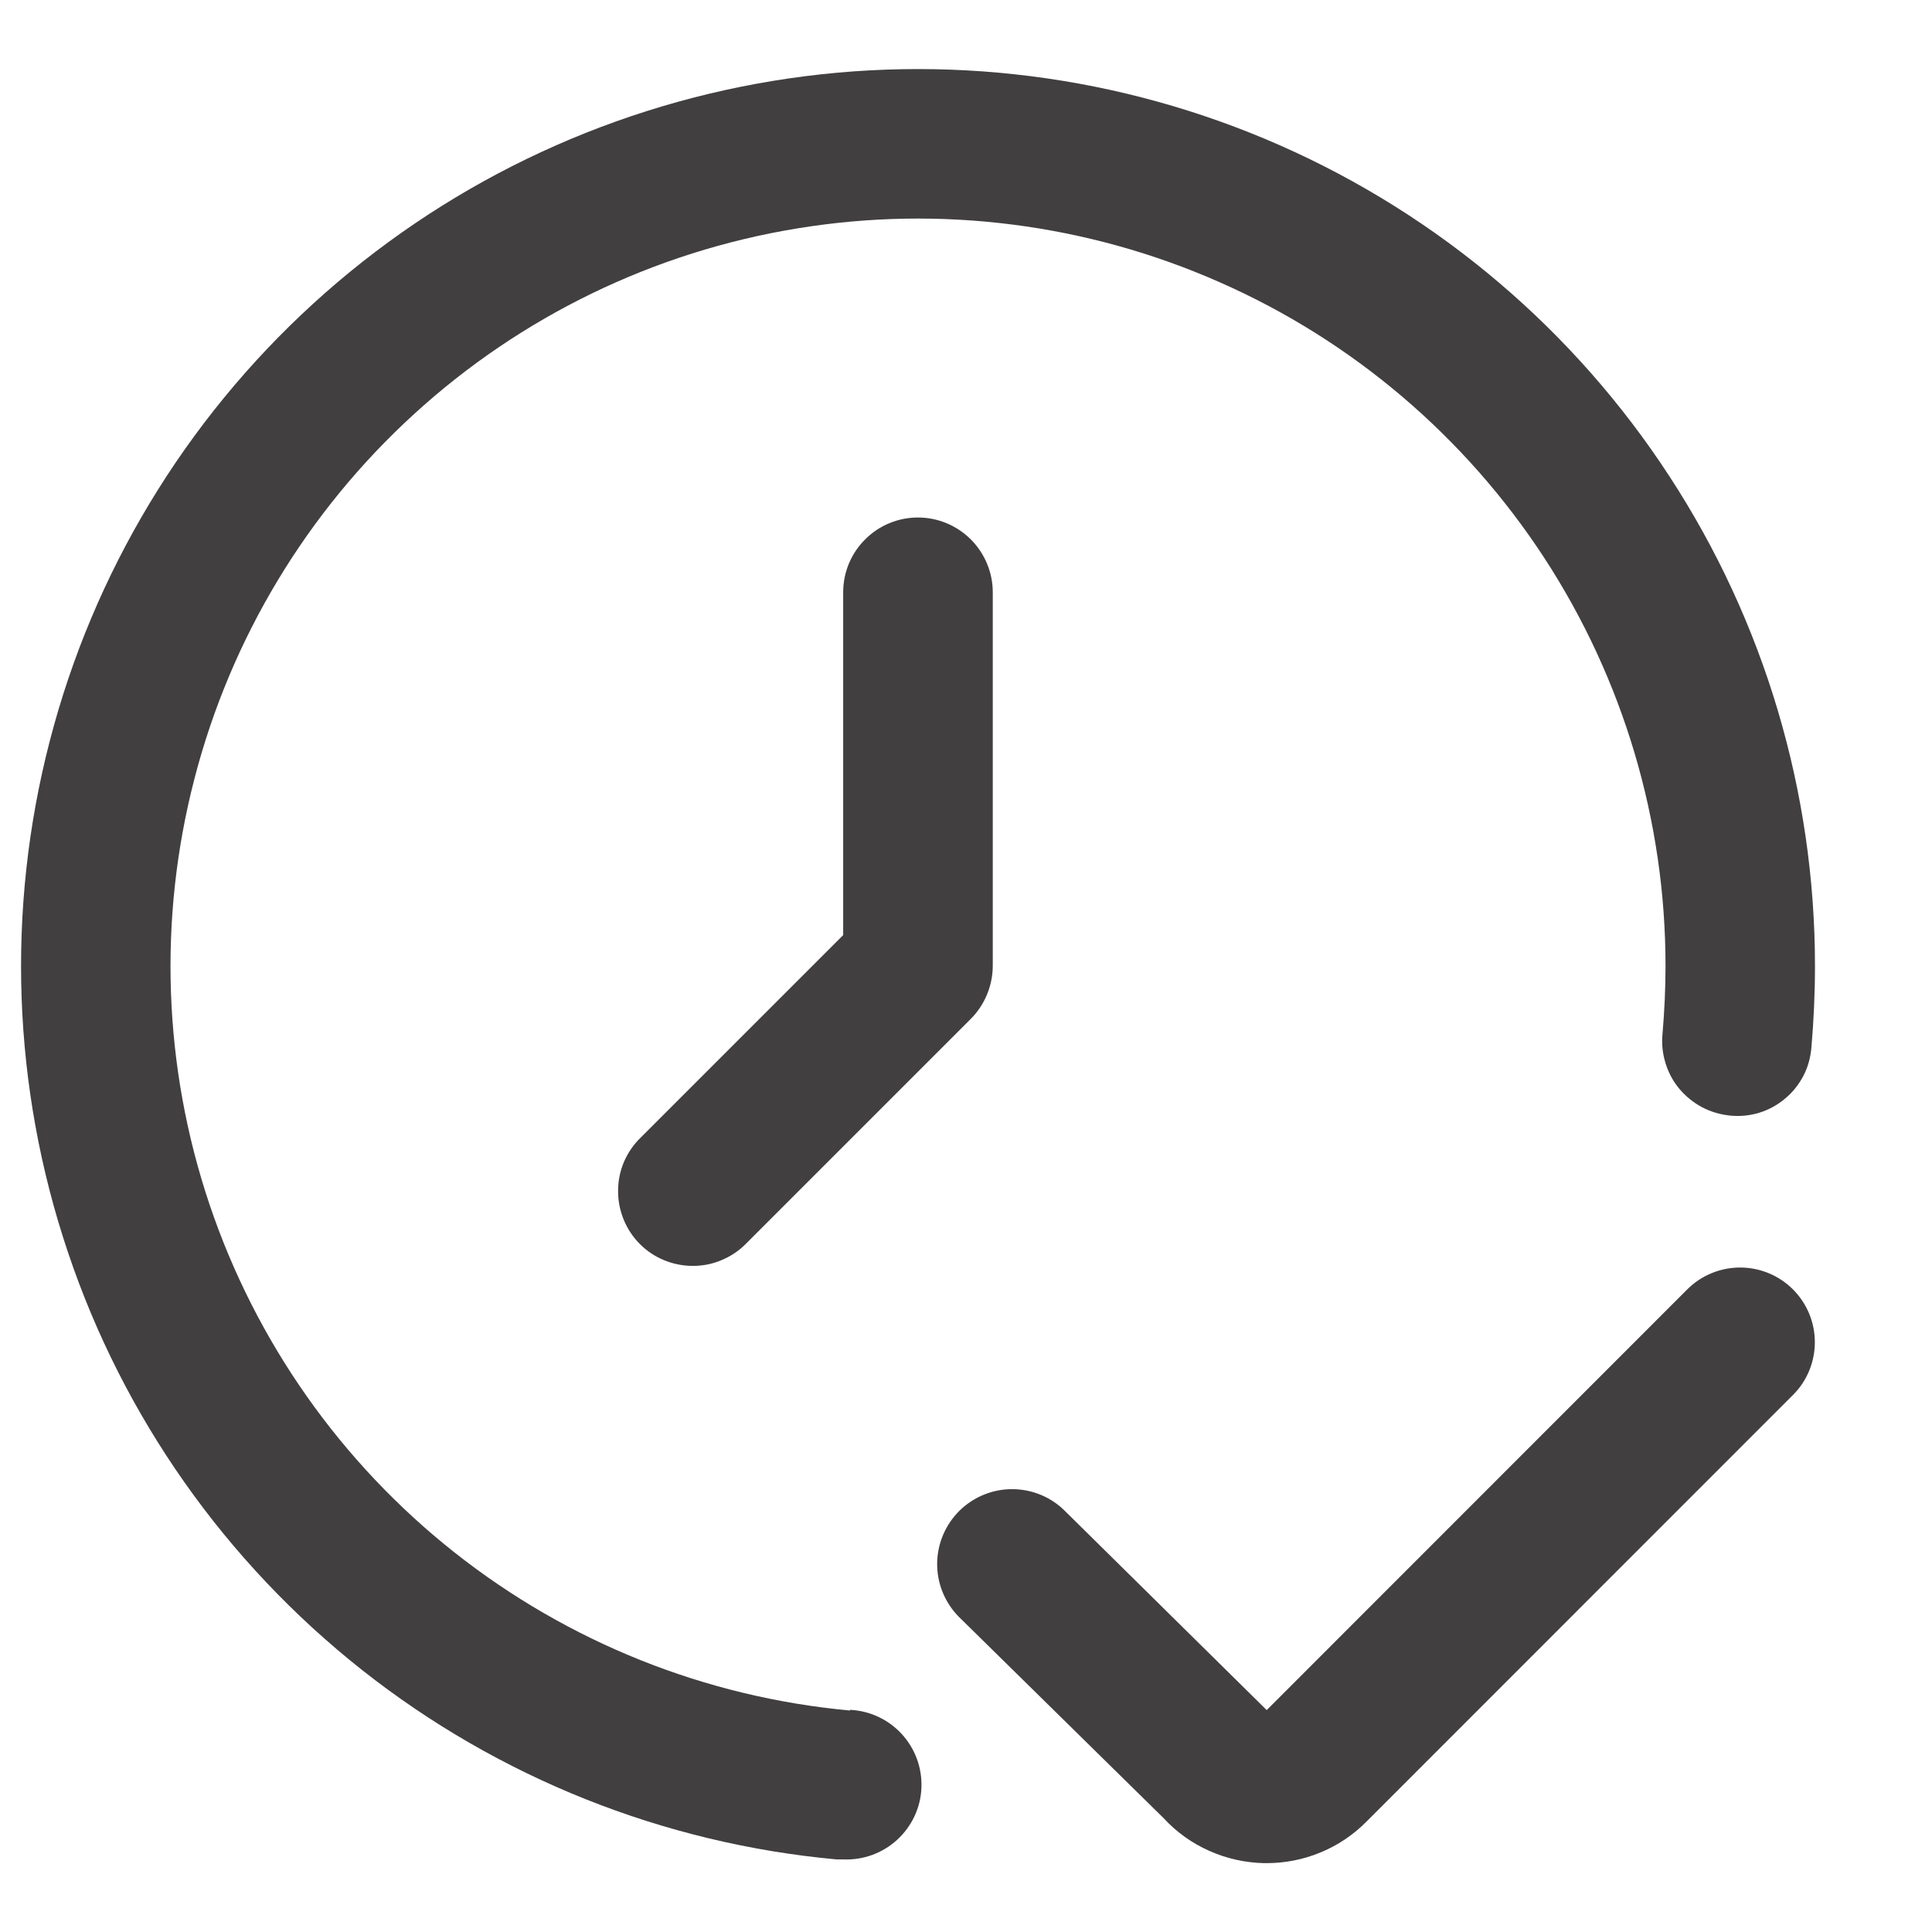<svg width="14" height="14" viewBox="0 0 14 14" fill="none" xmlns="http://www.w3.org/2000/svg">
<g clip-path="url(#clip0_1_58925)">
<path d="M12.992 9.343C12.891 9.242 12.753 9.185 12.61 9.185C12.466 9.185 12.328 9.242 12.227 9.343L9.179 12.392L7.723 10.955C7.622 10.851 7.485 10.793 7.341 10.791C7.197 10.789 7.058 10.845 6.955 10.945C6.852 11.046 6.793 11.183 6.791 11.327C6.789 11.471 6.845 11.61 6.945 11.713L8.432 13.175C8.525 13.276 8.638 13.357 8.763 13.412C8.888 13.468 9.023 13.498 9.16 13.501H9.178C9.312 13.501 9.446 13.475 9.57 13.423C9.694 13.372 9.807 13.296 9.901 13.201L12.992 10.109C13.094 10.008 13.151 9.87 13.151 9.726C13.151 9.582 13.094 9.445 12.992 9.343Z" fill="#413F40"/>
<path d="M6.159 12.395C5.113 12.299 4.118 11.901 3.294 11.25C2.47 10.599 1.853 9.722 1.518 8.727C1.183 7.731 1.145 6.66 1.409 5.643C1.672 4.626 2.225 3.708 3.001 3C3.776 2.292 4.741 1.824 5.778 1.655C6.814 1.485 7.878 1.621 8.838 2.045C9.799 2.468 10.616 3.163 11.19 4.042C11.764 4.922 12.069 5.95 12.069 7C12.069 7.166 12.061 7.331 12.047 7.494C12.04 7.565 12.048 7.636 12.069 7.704C12.09 7.773 12.124 7.836 12.17 7.891C12.216 7.945 12.272 7.991 12.335 8.024C12.398 8.057 12.467 8.077 12.538 8.084C12.609 8.091 12.681 8.084 12.749 8.063C12.817 8.042 12.881 8.007 12.935 7.961C12.99 7.916 13.035 7.859 13.068 7.796C13.101 7.733 13.12 7.663 13.126 7.592C13.143 7.396 13.152 7.199 13.152 7C13.152 5.74 12.786 4.507 12.097 3.451C11.409 2.395 10.429 1.562 9.275 1.053C8.122 0.545 6.846 0.382 5.602 0.586C4.358 0.79 3.201 1.35 2.27 2.2C1.339 3.05 0.675 4.152 0.36 5.372C0.044 6.593 0.09 7.878 0.492 9.073C0.893 10.268 1.634 11.319 2.623 12.101C3.612 12.882 4.807 13.359 6.062 13.474H6.111C6.255 13.48 6.395 13.429 6.501 13.332C6.607 13.235 6.671 13.1 6.677 12.956C6.683 12.812 6.632 12.672 6.535 12.566C6.438 12.46 6.303 12.397 6.159 12.39V12.395Z" fill="#413F40"/>
<path d="M6.11 4.292V6.776L4.644 8.242C4.592 8.292 4.551 8.352 4.522 8.418C4.494 8.484 4.479 8.555 4.479 8.627C4.478 8.699 4.492 8.77 4.519 8.837C4.546 8.903 4.586 8.964 4.637 9.015C4.688 9.066 4.748 9.106 4.815 9.133C4.882 9.16 4.953 9.174 5.025 9.173C5.097 9.173 5.168 9.158 5.234 9.129C5.3 9.101 5.36 9.06 5.41 9.008L7.035 7.383C7.136 7.281 7.193 7.144 7.194 7V4.292C7.194 4.148 7.136 4.01 7.035 3.909C6.933 3.807 6.795 3.75 6.652 3.75C6.508 3.75 6.37 3.807 6.269 3.909C6.167 4.01 6.11 4.148 6.11 4.292Z" fill="#413F40"/>
</g>
<defs>
<clipPath id="clip0_1_58925">
<rect width="13" height="13" fill="white" transform="translate(0.152 0.5)"/>
</clipPath>
</defs>
</svg>
